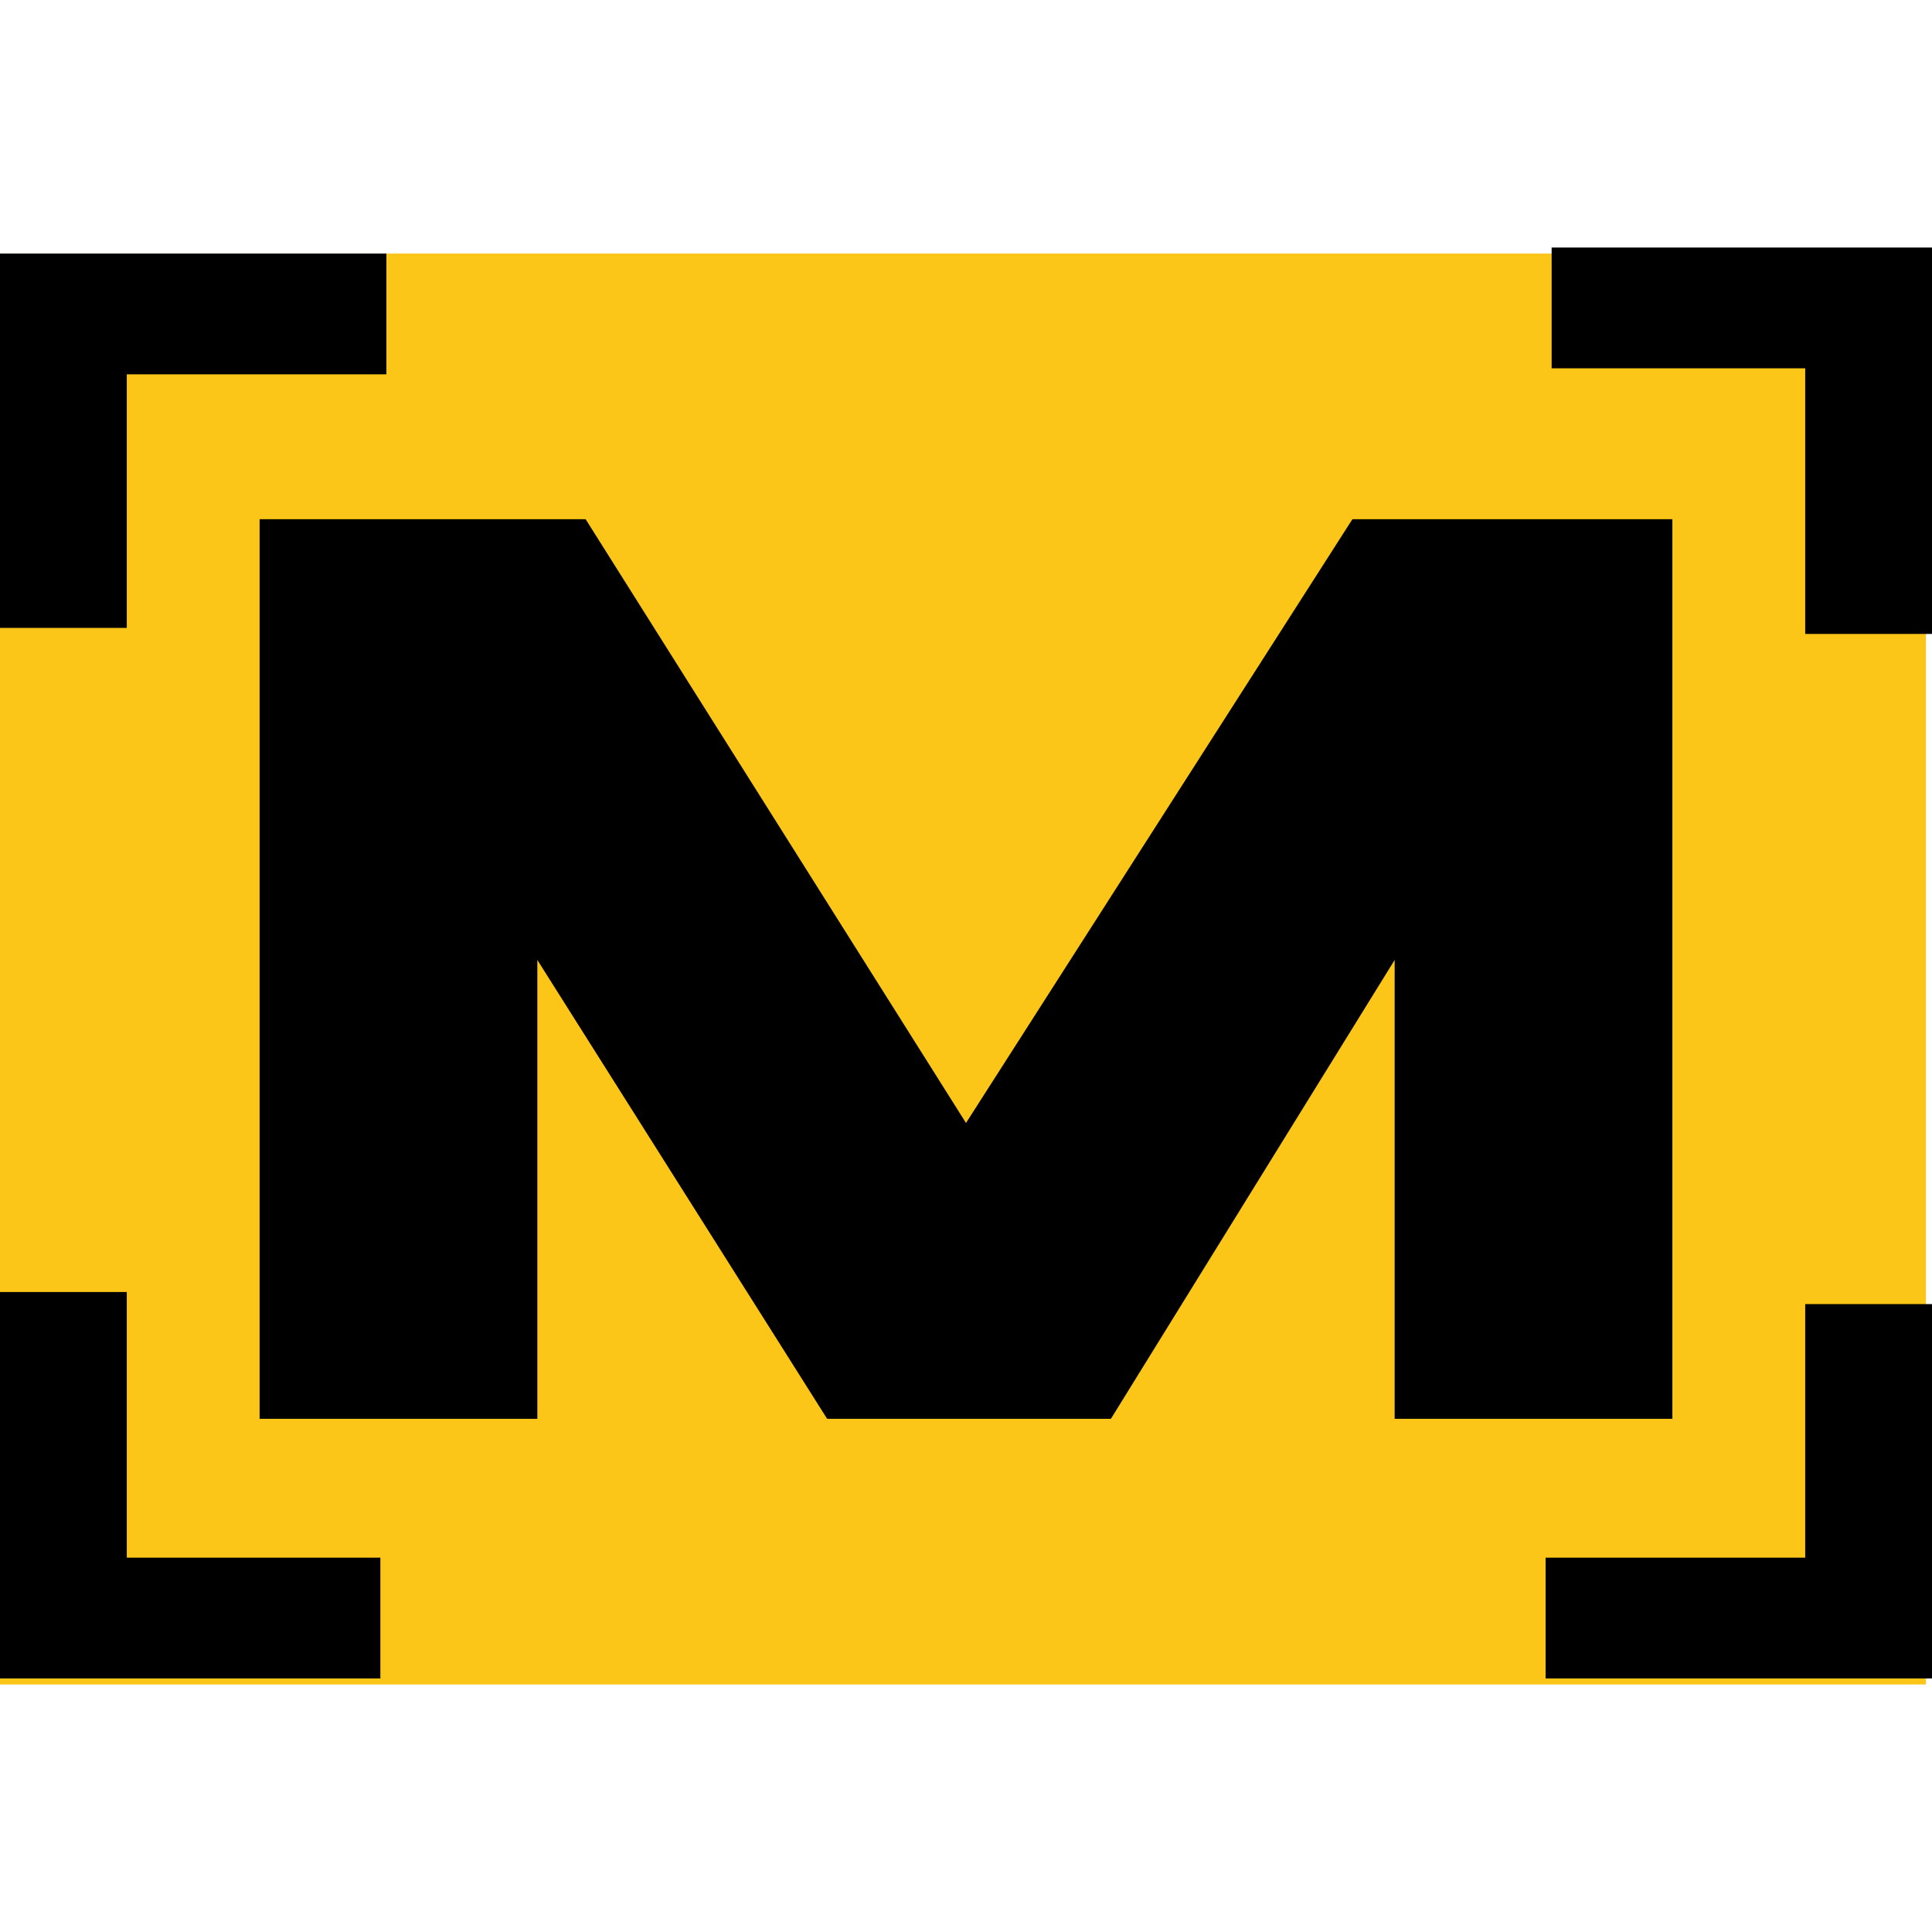 <?xml version="1.0" encoding="UTF-8"?> <svg xmlns="http://www.w3.org/2000/svg" xmlns:xlink="http://www.w3.org/1999/xlink" version="1.1" id="Слой_1" x="0px" y="0px" viewBox="0 0 32 32" style="enable-background:new 0 0 32 32;" xml:space="preserve"> <style type="text/css"> .st0{fill:#FBC617;} </style> <g> <rect x="0" y="4.2" class="st0" width="31.9" height="23.7"></rect> <path d="M23.1,8.6h-0.7l-6.4,10l-6.3-10c-0.4,0-4.8,0-5.4,0v14.9h4.6v-7.6l4.8,7.6c1.2,0,3.5,0,4.7,0l4.7-7.6v7.6h4.6V8.6H23.1z"></path> <polygon points="2.1,10.4 2.1,6.2 6.4,6.2 6.4,4.2 0,4.2 0,10.4 "></polygon> <polygon points="25.7,6.1 29.9,6.1 29.9,10.5 32,10.5 32,4.1 25.7,4.1 "></polygon> <polygon points="29.9,21.6 29.9,25.8 25.6,25.8 25.6,27.8 32,27.8 32,21.6 "></polygon> <polygon points="6.3,25.8 2.1,25.8 2.1,21.4 0,21.4 0,27.8 6.3,27.8 "></polygon> </g> </svg> 